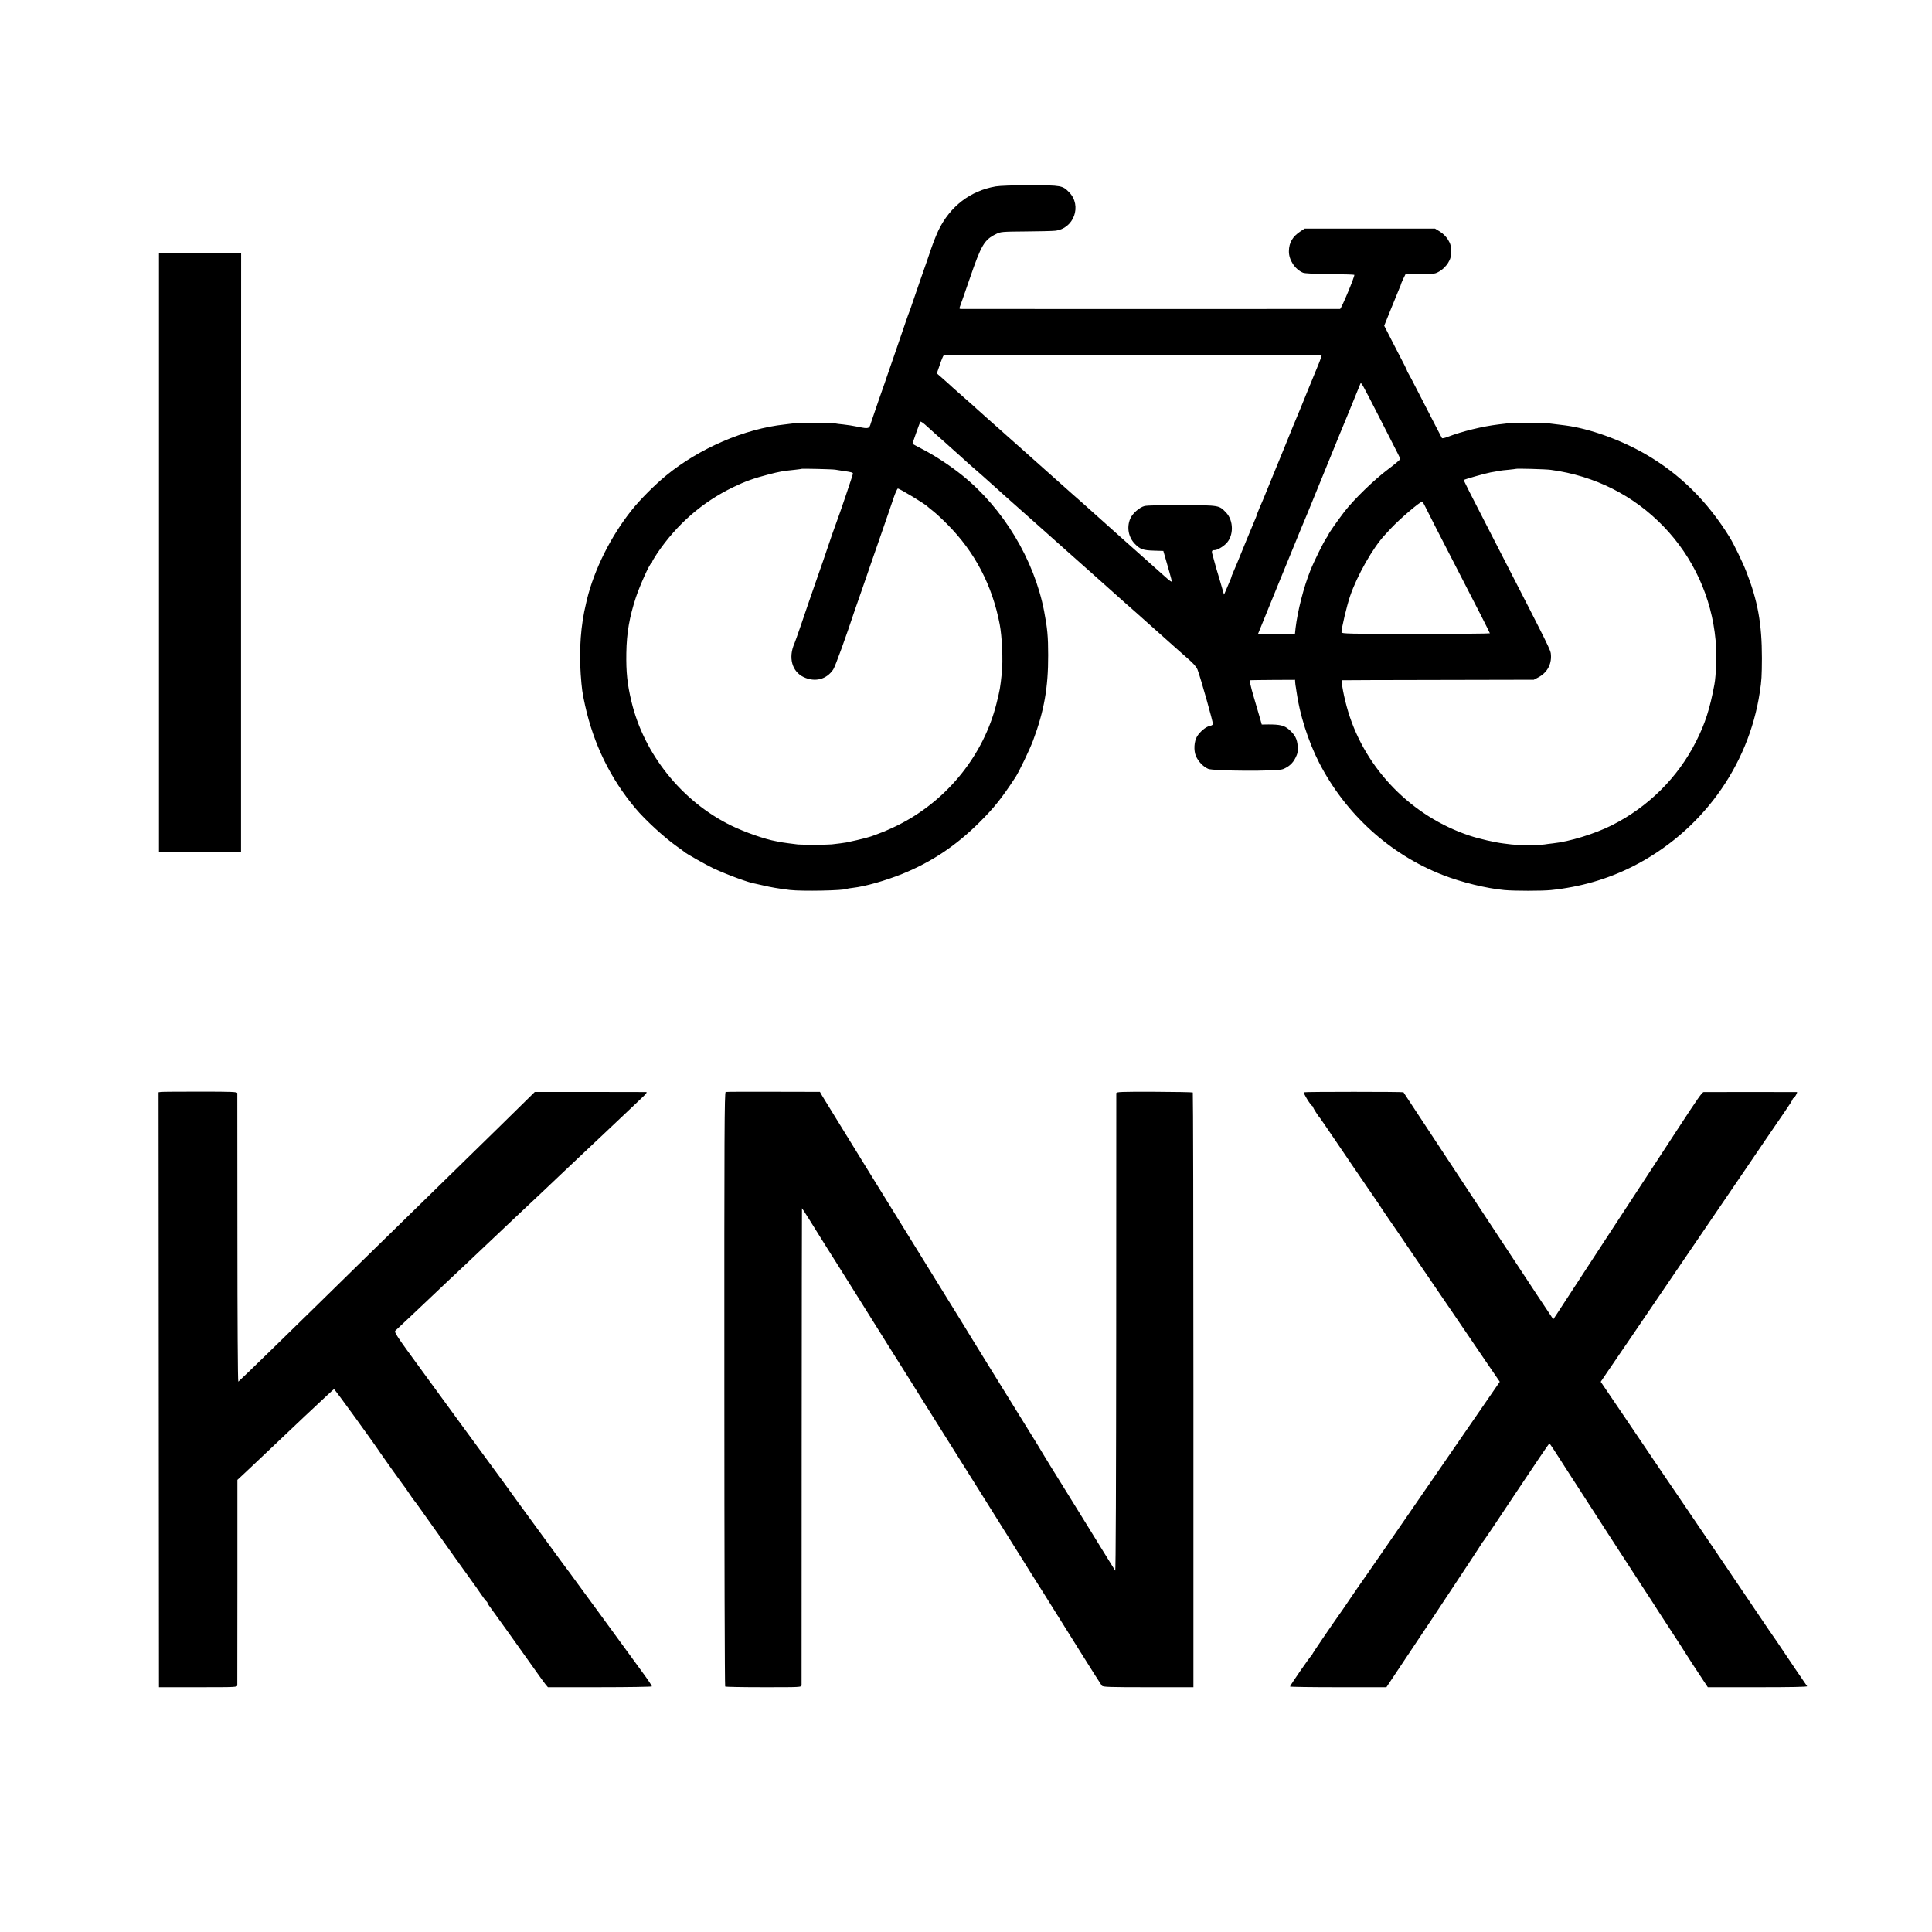 <?xml version="1.0" standalone="no"?>
<!DOCTYPE svg PUBLIC "-//W3C//DTD SVG 20010904//EN"
 "http://www.w3.org/TR/2001/REC-SVG-20010904/DTD/svg10.dtd">
<svg version="1.0" xmlns="http://www.w3.org/2000/svg"
 width="1914pt" height="1914pt" viewBox="0 0 1914 1914"
 preserveAspectRatio="xMidYMid meet">
<g transform="translate(0,1914) scale(0.1,-0.1)"
fill="#000000" stroke="none">
<path d="M9863 17293 c-250 -43 -451 -197 -566 -435 -19 -40 -51 -120 -71
-178 -19 -58 -65 -190 -102 -295 -36 -104 -75 -217 -86 -250 -11 -33 -23 -69
-28 -80 -5 -11 -21 -56 -36 -100 -15 -44 -60 -177 -101 -295 -41 -118 -78
-226 -83 -240 -4 -14 -40 -117 -80 -230 -39 -113 -76 -221 -82 -240 -16 -58
-23 -60 -123 -39 -49 10 -118 21 -152 24 -34 3 -72 8 -85 11 -29 7 -363 7
-403 0 -16 -2 -57 -7 -90 -11 -397 -42 -849 -237 -1177 -507 -114 -94 -256
-236 -341 -343 -205 -257 -369 -584 -443 -887 -2 -10 -6 -28 -9 -40 -51 -209
-69 -453 -52 -698 11 -147 15 -180 43 -307 85 -385 251 -726 499 -1021 95
-114 288 -291 410 -377 39 -27 72 -52 75 -55 12 -14 222 -132 290 -164 144
-66 354 -143 415 -151 11 -2 47 -10 80 -18 61 -15 151 -31 260 -44 118 -14
536 -6 564 11 3 2 30 7 59 10 123 14 317 69 490 138 293 119 535 281 767 513
147 146 219 238 355 445 37 57 140 272 175 365 109 292 150 525 149 845 0 185
-8 267 -40 435 -99 513 -406 1021 -814 1348 -116 93 -263 190 -386 254 -57 30
-104 55 -104 56 0 9 73 214 78 219 4 4 25 -10 48 -30 22 -20 76 -68 119 -107
44 -38 100 -88 125 -111 25 -22 63 -56 84 -75 22 -19 54 -48 72 -65 18 -17 48
-44 66 -59 18 -15 65 -56 103 -90 39 -35 81 -73 95 -85 14 -12 43 -38 65 -58
22 -20 78 -71 125 -112 47 -41 103 -91 125 -111 22 -20 108 -96 190 -169 83
-73 186 -165 230 -205 44 -40 166 -148 270 -240 105 -93 192 -171 195 -174 3
-3 61 -55 130 -116 69 -60 143 -126 165 -146 71 -64 174 -156 341 -304 12 -11
58 -51 102 -90 56 -48 85 -82 96 -110 29 -76 157 -528 152 -540 -2 -7 -18 -15
-34 -18 -36 -7 -93 -55 -122 -101 -31 -51 -36 -141 -12 -197 24 -54 71 -104
121 -126 51 -22 687 -26 741 -3 58 23 98 59 124 112 21 41 25 61 22 114 -5 73
-27 116 -88 168 -45 39 -88 49 -201 49 l-67 -1 -16 57 c-9 31 -38 129 -64 219
-30 101 -43 162 -36 163 6 1 109 2 228 3 l218 1 1 -22 c1 -13 2 -26 3 -30 1
-5 6 -33 10 -63 30 -224 117 -496 224 -705 262 -510 701 -909 1224 -1113 187
-73 431 -133 613 -150 102 -9 369 -9 460 0 289 30 557 107 806 232 679 342
1151 988 1263 1728 18 116 20 160 21 338 0 342 -41 569 -157 863 -33 86 -124
272 -161 332 -222 360 -496 630 -839 828 -245 141 -553 251 -788 282 -96 12
-117 15 -170 21 -60 7 -354 7 -410 -1 -19 -2 -57 -7 -85 -10 -159 -19 -359
-68 -503 -123 -28 -11 -54 -17 -57 -12 -5 8 -66 126 -235 455 -50 99 -96 185
-100 190 -5 6 -9 13 -9 18 0 4 -12 28 -25 55 -14 26 -65 125 -114 221 l-89
174 69 171 c38 94 76 185 83 203 8 17 15 35 15 40 1 4 11 28 23 53 l22 45 146
0 c145 0 146 1 195 30 30 19 60 49 79 79 25 42 30 59 30 116 0 57 -5 74 -30
116 -19 30 -49 60 -79 79 l-49 30 -646 0 -646 0 -40 -26 c-79 -52 -115 -112
-116 -197 -2 -86 60 -181 140 -214 16 -7 119 -12 264 -14 131 -1 241 -4 244
-7 8 -9 -129 -337 -141 -338 -14 -1 -3736 -1 -3758 0 -14 1 -16 5 -8 24 5 12
49 137 97 277 114 333 144 384 260 441 46 23 58 24 293 26 135 1 266 4 292 7
187 19 270 249 139 382 -65 66 -76 68 -383 69 -169 0 -303 -5 -345 -12z m3229
-1672 c4 -1 -7 -34 -23 -73 -17 -40 -69 -167 -116 -283 -46 -115 -91 -223 -98
-240 -8 -16 -64 -154 -125 -305 -104 -256 -199 -488 -219 -535 -5 -11 -21 -48
-35 -81 -14 -34 -26 -65 -26 -68 0 -4 -9 -26 -19 -49 -10 -23 -48 -114 -84
-202 -85 -209 -115 -283 -133 -322 -8 -17 -14 -34 -14 -37 0 -3 -8 -25 -19
-49 -10 -23 -26 -61 -36 -85 l-19 -43 -43 148 c-25 81 -46 155 -48 164 -2 8
-10 38 -18 66 -17 55 -15 63 17 63 24 0 81 32 113 65 77 76 76 229 -2 309 -69
71 -63 70 -434 72 -191 1 -350 -3 -372 -9 -51 -13 -123 -76 -143 -128 -35 -86
-16 -182 47 -247 51 -53 82 -64 187 -67 l95 -3 17 -59 c9 -32 28 -98 42 -147
15 -49 25 -93 24 -97 -2 -5 -23 10 -48 32 -25 22 -74 66 -109 97 -35 31 -69
62 -75 67 -6 6 -117 104 -246 219 -129 115 -270 241 -313 280 -43 38 -87 77
-96 86 -10 8 -51 44 -91 80 -40 36 -81 72 -90 80 -19 16 -157 139 -174 155 -6
6 -32 28 -56 50 -104 92 -205 182 -230 205 -15 14 -58 52 -96 85 -37 33 -75
67 -84 75 -9 8 -52 46 -96 85 -43 38 -99 88 -123 110 -24 22 -51 47 -61 55 -9
8 -47 42 -85 75 -38 33 -81 71 -96 85 -14 14 -56 51 -92 83 l-66 58 30 86 c16
48 33 89 38 92 7 5 3708 6 3743 2z m573 -616 c87 -170 168 -330 181 -355 13
-25 24 -50 26 -56 2 -6 -52 -52 -119 -102 -139 -104 -339 -298 -435 -422 -68
-89 -158 -217 -158 -227 0 -3 -9 -17 -20 -33 -28 -40 -123 -232 -159 -323 -67
-168 -125 -397 -146 -569 l-6 -58 -183 0 -183 0 209 513 c115 281 213 521 218
532 23 53 72 171 216 525 86 212 163 401 171 420 8 19 19 44 23 55 8 19 166
404 177 433 8 19 13 9 188 -333z m-5390 -518 c17 -3 50 -8 75 -12 81 -11 100
-16 100 -27 0 -11 -144 -435 -160 -473 -8 -18 -65 -181 -135 -390 -13 -38 -47
-135 -75 -215 -28 -80 -60 -172 -71 -205 -12 -33 -45 -132 -75 -220 -30 -88
-59 -169 -64 -180 -62 -140 -24 -278 92 -333 113 -53 227 -23 293 76 20 30
125 320 215 592 10 30 44 127 75 215 31 88 64 185 74 215 10 30 60 174 111
320 51 146 106 307 123 358 17 50 36 92 42 92 18 0 274 -155 295 -179 3 -3 28
-24 55 -45 28 -22 91 -80 140 -130 272 -273 445 -604 519 -991 23 -119 34
-360 21 -480 -16 -152 -18 -164 -54 -309 -127 -502 -477 -941 -944 -1185 -53
-28 -127 -62 -164 -77 -37 -14 -77 -30 -88 -34 -54 -22 -134 -43 -290 -76 -22
-4 -89 -13 -145 -19 -44 -5 -295 -5 -335 -1 -77 9 -133 17 -165 22 -19 4 -42
8 -51 10 -109 19 -312 90 -447 156 -487 239 -863 707 -987 1231 -41 172 -53
289 -50 477 3 201 31 358 95 553 40 119 134 329 151 335 5 2 9 8 9 14 0 6 23
45 51 87 195 287 445 506 751 654 117 57 206 89 353 127 108 28 142 34 260 46
33 4 61 7 63 9 5 4 305 -3 337 -8z m7090 -2 c435 -59 818 -252 1116 -561 294
-305 476 -701 515 -1126 12 -127 6 -348 -12 -441 -45 -241 -92 -386 -181 -562
-180 -358 -475 -651 -839 -833 -166 -83 -416 -160 -579 -177 -33 -4 -71 -8
-85 -11 -36 -6 -277 -6 -325 0 -22 3 -58 7 -81 10 -83 10 -242 46 -334 77
-572 189 -1031 657 -1204 1229 -41 136 -74 309 -59 311 4 1 433 2 953 3 l945
2 42 22 c88 46 134 126 128 223 -3 50 4 36 -550 1114 -272 528 -316 617 -313
620 7 7 211 65 265 75 32 5 69 12 83 15 14 3 57 8 95 11 39 4 71 8 73 9 6 5
298 -3 347 -10z m-1254 -347 c14 -31 186 -367 339 -663 174 -336 310 -604 310
-609 0 -3 -331 -6 -735 -6 -660 0 -735 2 -735 16 0 41 52 261 85 358 69 203
226 480 345 607 8 8 35 38 60 65 87 93 287 264 309 264 4 0 14 -15 22 -32z"/>
<path d="M1575 13665 l0 -2965 407 0 406 0 0 2965 1 2965 -407 0 -407 0 0
-2965z"/>
<path d="M1593 8322 l-22 -3 2 -2947 2 -2947 388 0 c381 0 387 0 388 20 0 11
0 473 1 1027 l0 1007 107 100 c58 55 141 133 183 173 70 67 289 274 378 358
209 196 283 265 289 268 6 2 389 -526 463 -638 23 -35 215 -303 225 -315 5 -5
29 -39 53 -75 24 -36 46 -67 49 -70 4 -3 41 -54 84 -115 212 -299 499 -702
510 -715 7 -8 34 -48 61 -87 27 -40 55 -78 62 -84 8 -6 14 -15 14 -20 0 -5 7
-17 15 -26 12 -15 359 -499 502 -702 21 -30 48 -66 59 -80 l22 -26 513 0 c283
0 515 4 517 8 2 5 -43 72 -101 150 -106 144 -406 556 -432 592 -8 11 -43 58
-77 105 -35 47 -99 135 -143 195 -44 61 -85 117 -92 125 -7 8 -96 130 -198
270 -102 140 -218 299 -258 353 -40 54 -81 112 -92 127 -11 16 -114 158 -230
315 -115 158 -235 321 -266 363 -31 42 -194 266 -362 496 -293 401 -306 420
-288 435 10 9 86 80 167 157 82 78 165 157 185 175 20 19 99 93 175 166 77 72
157 148 179 168 22 21 108 102 190 180 83 79 166 157 185 175 19 18 100 94
179 169 80 75 161 152 182 171 20 19 99 94 175 166 77 73 159 151 184 174 67
62 461 435 561 530 14 14 51 49 82 78 38 35 50 52 39 53 -9 0 -262 1 -561 1
l-543 0 -117 -115 c-64 -63 -169 -166 -233 -229 -64 -62 -270 -264 -458 -448
-188 -184 -390 -382 -449 -439 -58 -57 -261 -255 -451 -441 -190 -186 -397
-389 -461 -452 -64 -62 -261 -255 -438 -428 -177 -173 -326 -316 -330 -318 -5
-2 -9 637 -9 1420 -1 783 -1 1430 -1 1438 -1 13 -49 15 -368 15 -203 0 -378
-1 -390 -3z"/>
<path d="M7189 8322 c-12 -2 -14 -399 -13 -2942 0 -1617 4 -2944 8 -2948 4 -4
176 -7 382 -7 367 0 374 0 375 20 0 11 1 1079 1 2373 1 1293 2 2352 3 2352 3
0 137 -213 160 -252 6 -10 42 -67 80 -128 39 -61 86 -137 106 -168 19 -31 120
-192 224 -357 103 -165 233 -372 288 -460 98 -157 148 -236 192 -305 12 -19
80 -127 150 -240 70 -113 142 -227 160 -255 30 -47 758 -1207 836 -1333 19
-31 107 -172 196 -312 88 -140 251 -401 363 -580 112 -179 209 -332 216 -340
11 -13 74 -15 460 -15 l447 0 0 2943 c0 1618 -3 2945 -6 2949 -4 3 -175 6
-382 7 -327 1 -375 -1 -376 -14 0 -8 -1 -1079 -1 -2380 -1 -1446 -4 -2359 -10
-2350 -5 8 -61 98 -124 200 -63 102 -128 208 -145 235 -17 28 -120 194 -229
370 -110 176 -205 331 -213 345 -7 14 -91 151 -187 305 -95 154 -243 393 -328
530 -85 138 -162 262 -171 277 -9 16 -191 312 -406 659 -408 660 -485 785
-600 971 -38 62 -161 262 -273 443 -112 182 -214 348 -227 369 l-22 39 -460 1
c-253 1 -466 0 -474 -2z"/>
<path d="M12918 8319 c-10 -6 66 -130 84 -137 4 -2 8 -8 8 -14 0 -8 55 -93 70
-108 3 -3 34 -48 69 -100 93 -138 388 -571 462 -678 35 -51 69 -100 74 -110 6
-9 44 -67 86 -127 42 -61 116 -168 164 -240 49 -71 139 -204 201 -295 62 -91
185 -271 273 -400 88 -129 225 -331 304 -447 l145 -212 -188 -273 c-104 -150
-257 -373 -342 -496 -341 -496 -624 -905 -776 -1125 -74 -105 -154 -221 -178
-257 -24 -36 -52 -76 -61 -90 -141 -200 -313 -453 -313 -460 0 -5 -4 -10 -8
-12 -10 -4 -212 -296 -212 -306 0 -4 215 -7 478 -7 l477 0 473 709 c259 391
472 713 472 717 0 4 3 9 8 11 4 1 153 222 331 491 178 268 327 487 330 487 5
0 49 -67 201 -305 42 -66 111 -173 378 -585 214 -331 217 -335 357 -550 49
-74 116 -178 149 -230 34 -52 102 -157 151 -232 50 -76 95 -146 100 -155 14
-24 136 -211 191 -293 l43 -65 495 0 c330 0 492 3 489 10 -4 5 -25 37 -48 70
-23 33 -98 143 -166 245 -68 102 -126 187 -129 190 -3 3 -72 105 -155 228
-221 328 -586 866 -750 1107 -45 66 -129 190 -187 275 -57 85 -218 323 -357
528 l-253 373 76 112 c68 98 359 526 671 985 56 81 143 209 195 286 52 76 124
182 160 235 84 124 266 391 345 506 34 50 115 169 180 265 65 96 154 226 197
288 43 62 78 117 78 123 0 5 3 9 8 9 9 0 43 60 34 61 -10 1 -904 1 -924 0 -16
-1 -57 -60 -270 -386 -46 -71 -129 -197 -183 -280 -101 -153 -196 -300 -347
-530 -47 -71 -134 -204 -193 -295 -59 -91 -137 -210 -173 -265 -125 -192 -255
-390 -289 -443 l-35 -52 -161 242 c-177 268 -377 572 -569 863 -69 105 -214
325 -323 490 -109 165 -250 379 -313 475 -63 96 -116 177 -118 179 -6 6 -975
6 -986 0z"/>
</g>
</svg>
